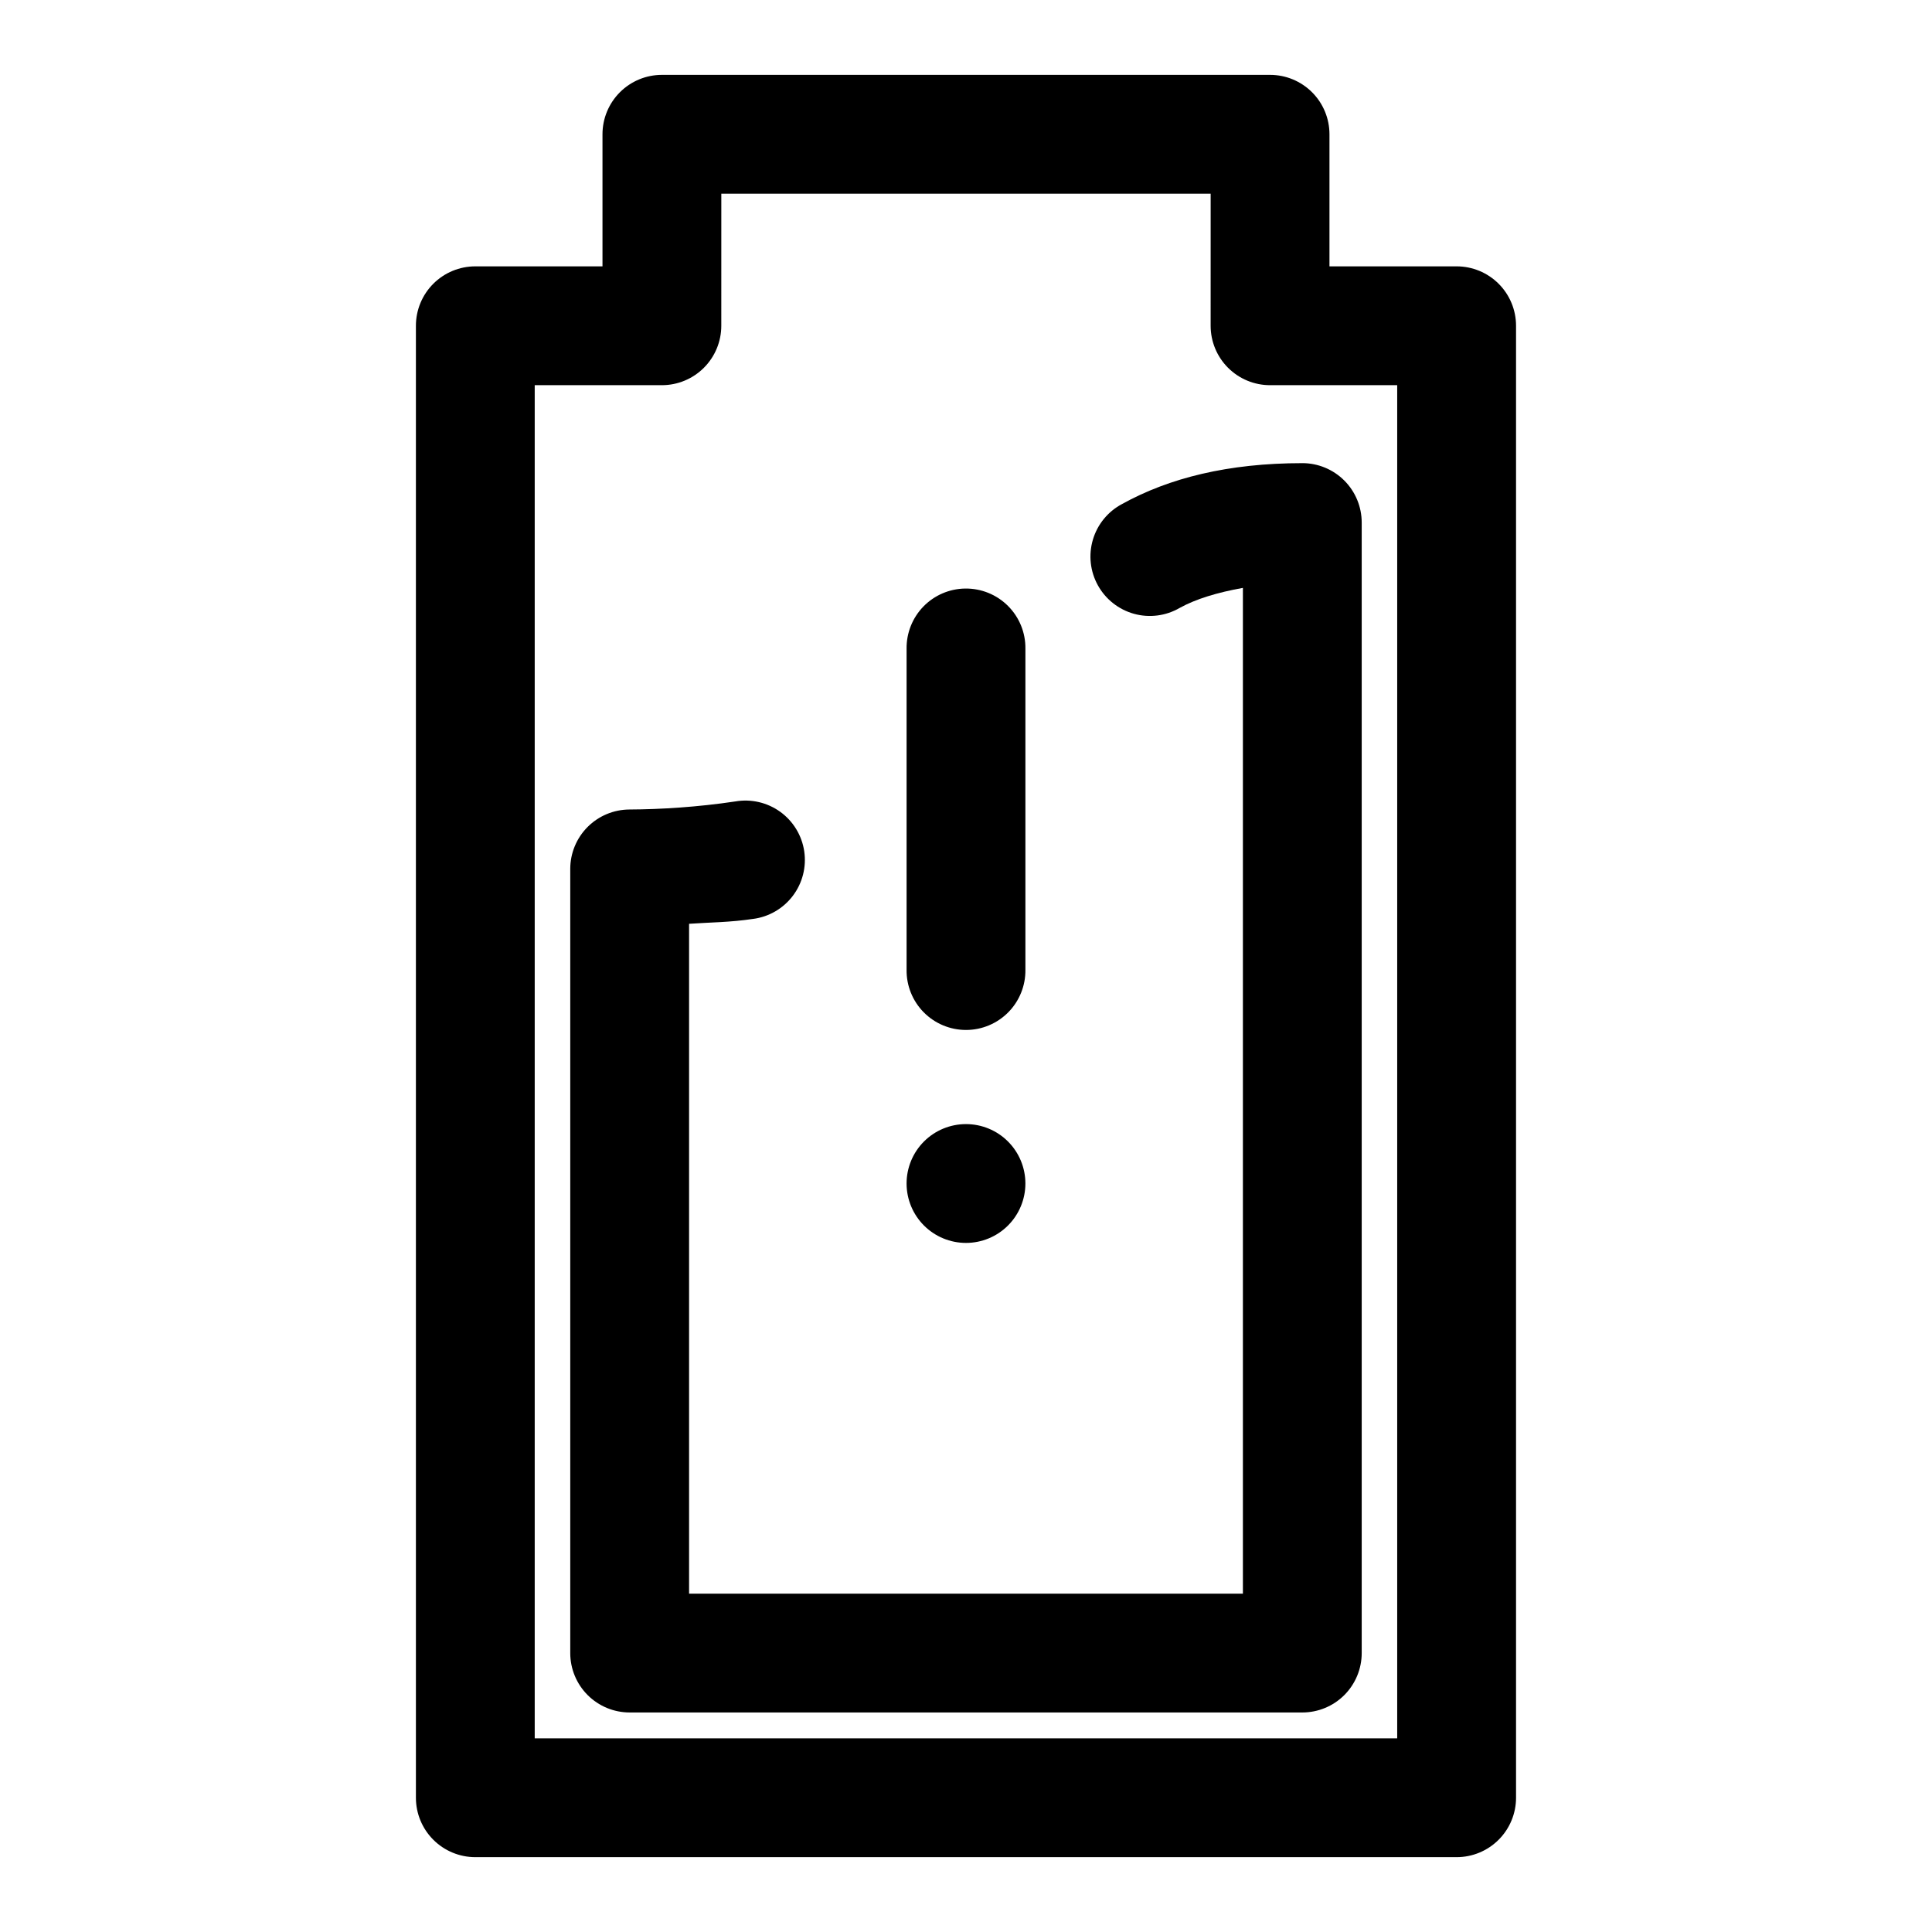 <?xml version="1.0" encoding="UTF-8"?>
<!-- Uploaded to: SVG Repo, www.svgrepo.com, Generator: SVG Repo Mixer Tools -->
<svg fill="#000000" width="800px" height="800px" version="1.1" viewBox="144 144 512 512" xmlns="http://www.w3.org/2000/svg">
 <g>
  <path d="m319.41 163.84c-4.176 0-8.18 1.66-11.133 4.613s-4.613 6.957-4.613 11.133v35h-33.699c-4.176 0-8.18 1.66-11.133 4.609-2.953 2.953-4.613 6.961-4.613 11.137v390.09c0 4.176 1.66 8.184 4.613 11.133 2.953 2.953 6.957 4.613 11.133 4.613h260.06-0.004c4.176 0 8.18-1.66 11.133-4.613 2.953-2.949 4.613-6.957 4.613-11.133v-390.09c0-4.176-1.66-8.184-4.613-11.137-2.953-2.949-6.957-4.609-11.133-4.609h-33.699v-35c0-4.176-1.656-8.18-4.609-11.133s-6.957-4.613-11.133-4.613zm15.746 31.492h129.68l-0.004 35c0 4.176 1.66 8.18 4.613 11.133 2.953 2.953 6.957 4.613 11.133 4.613h33.695v358.6l-81.777-0.004h-146.79v-358.6h33.699v0.004c4.176 0 8.18-1.66 11.133-4.613 2.953-2.953 4.613-6.957 4.613-11.133z"/>
  <path d="m489.13 266.74c-19.637 0-35.332 3.934-47.785 10.84-3.734 1.98-6.516 5.379-7.715 9.43-1.203 4.055-0.727 8.418 1.324 12.113 2.047 3.695 5.496 6.414 9.57 7.543 4.074 1.125 8.43 0.566 12.086-1.551 4.324-2.398 10.039-4.109 16.773-5.32v266.54h-146.77v-177.52c5.676-0.395 10.84-0.375 16.93-1.293v0.004c4.203-0.535 8.012-2.742 10.566-6.121 2.559-3.383 3.644-7.648 3.016-11.84-0.629-4.188-2.922-7.949-6.356-10.43-3.438-2.477-7.727-3.469-11.902-2.746-9.965 1.496-19.871 2.102-28.059 2.137-4.164 0.016-8.152 1.684-11.094 4.633-2.938 2.953-4.59 6.945-4.59 11.113v207.81c0 4.176 1.66 8.18 4.613 11.133s6.957 4.609 11.133 4.609h178.26-0.004c4.176 0 8.18-1.656 11.133-4.609 2.949-2.953 4.609-6.957 4.609-11.133v-299.6c0-4.176-1.66-8.18-4.609-11.133-2.953-2.953-6.957-4.613-11.133-4.613z"/>
  <path d="m399.77 299.97c-4.176 0.059-8.152 1.773-11.062 4.766-2.906 2.992-4.508 7.019-4.453 11.191v85.055c-0.059 4.215 1.574 8.277 4.531 11.277 2.961 3 7 4.691 11.215 4.691s8.25-1.691 11.211-4.691c2.957-3 4.59-7.062 4.531-11.277v-85.055c0.059-4.254-1.605-8.348-4.617-11.355-3.008-3.004-7.106-4.664-11.355-4.602z"/>
  <path d="m415.74 457.64c0 4.176-1.66 8.18-4.613 11.133-2.949 2.953-6.957 4.613-11.133 4.613-4.176 0-8.18-1.66-11.133-4.613-2.949-2.953-4.609-6.957-4.609-11.133s1.66-8.18 4.609-11.133c2.953-2.953 6.957-4.609 11.133-4.609 4.176 0 8.184 1.656 11.133 4.609 2.953 2.953 4.613 6.957 4.613 11.133z"/>
 </g>
</svg>